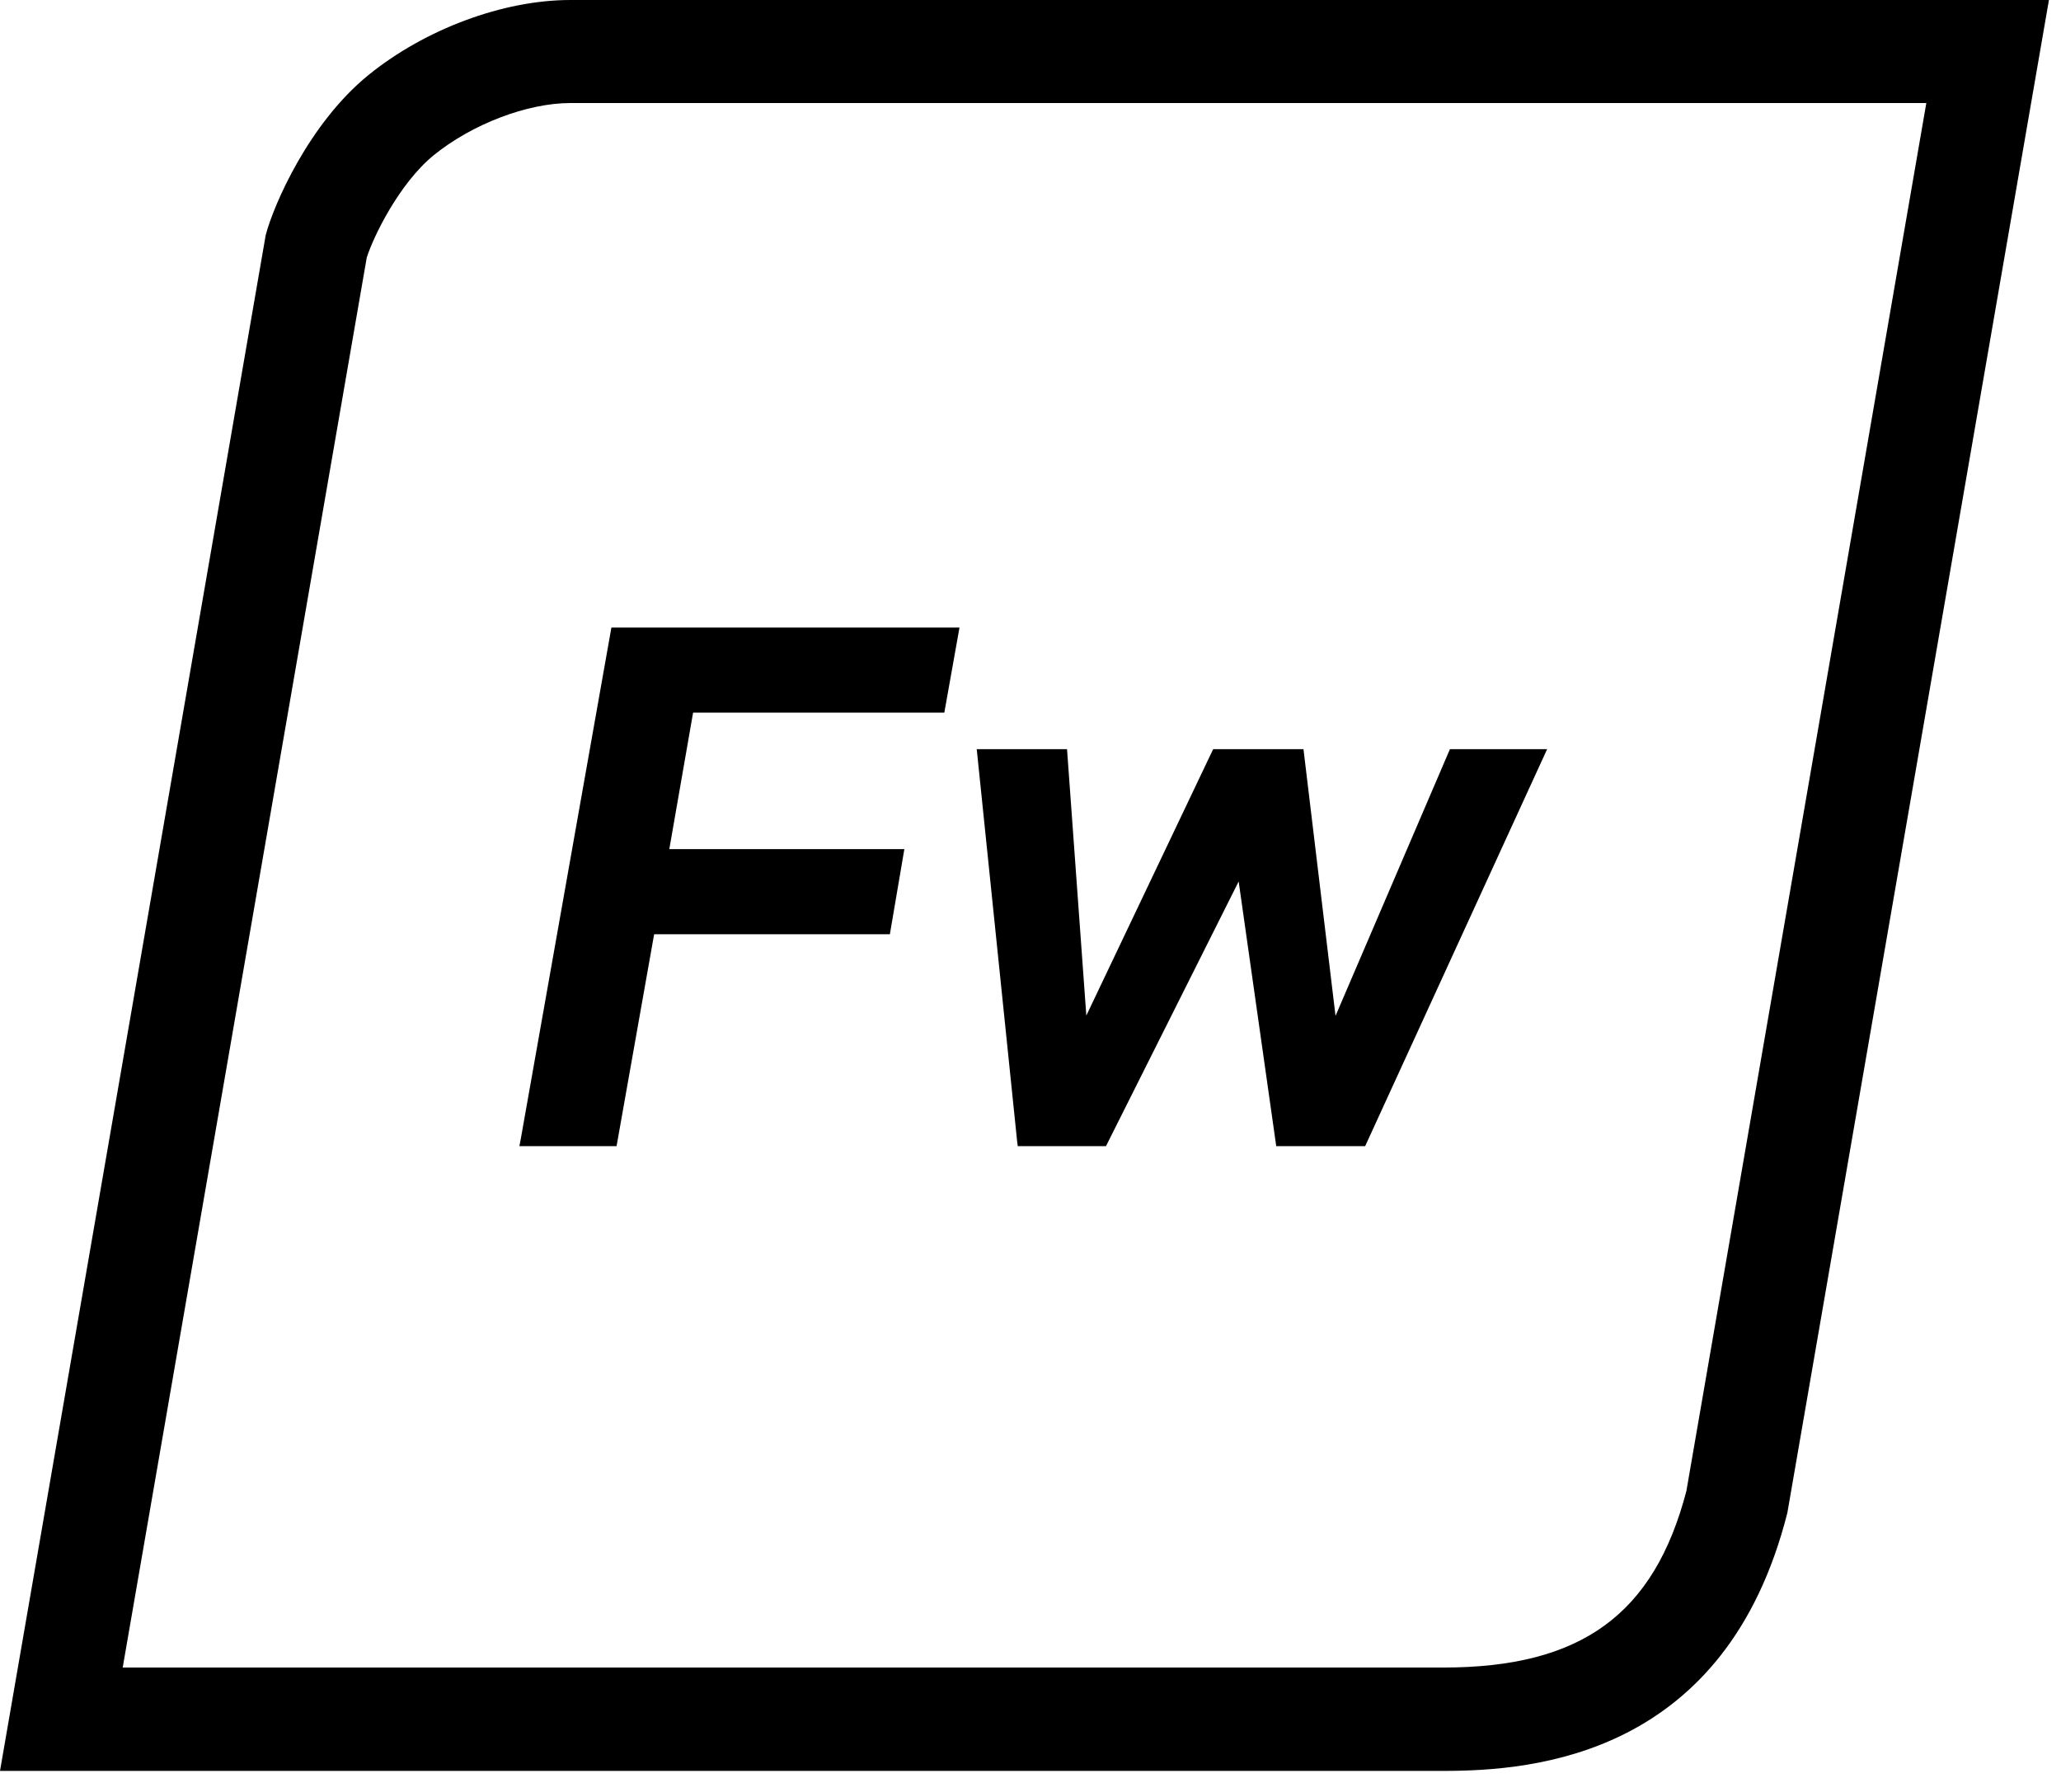 <svg width="69" height="60" viewBox="0 0 69 60" fill="none" xmlns="http://www.w3.org/2000/svg">
<path fill-rule="evenodd" clip-rule="evenodd" d="M19.096 0H68.596L59.839 50.654C57.785 58.777 51.392 59.296 48.323 59.296H0L8.896 7.869C9.162 6.854 10.35 4.119 12.346 2.504C14.227 0.981 16.835 0 19.096 0ZM56.458 49.927L64.489 3.462V3.45H19.096C17.654 3.45 15.808 4.154 14.527 5.192C13.373 6.127 12.496 7.927 12.277 8.631L4.108 55.835H48.323C52.927 55.835 55.373 54.069 56.458 49.927ZM21.9 31.281H29.792L30.277 28.431H22.408L23.204 23.861H31.615L32.123 21.012H20.469L17.435 38.135L17.389 38.377H20.642L21.9 31.281ZM40.615 25.085H43.639L44.712 34.015L48.542 25.085H51.796L45.704 38.377H42.727L41.469 29.515L37.027 38.377H34.073L34.05 38.192L32.7 25.085H35.723L36.369 34.004L40.615 25.085Z" fill="black"/>
</svg>
